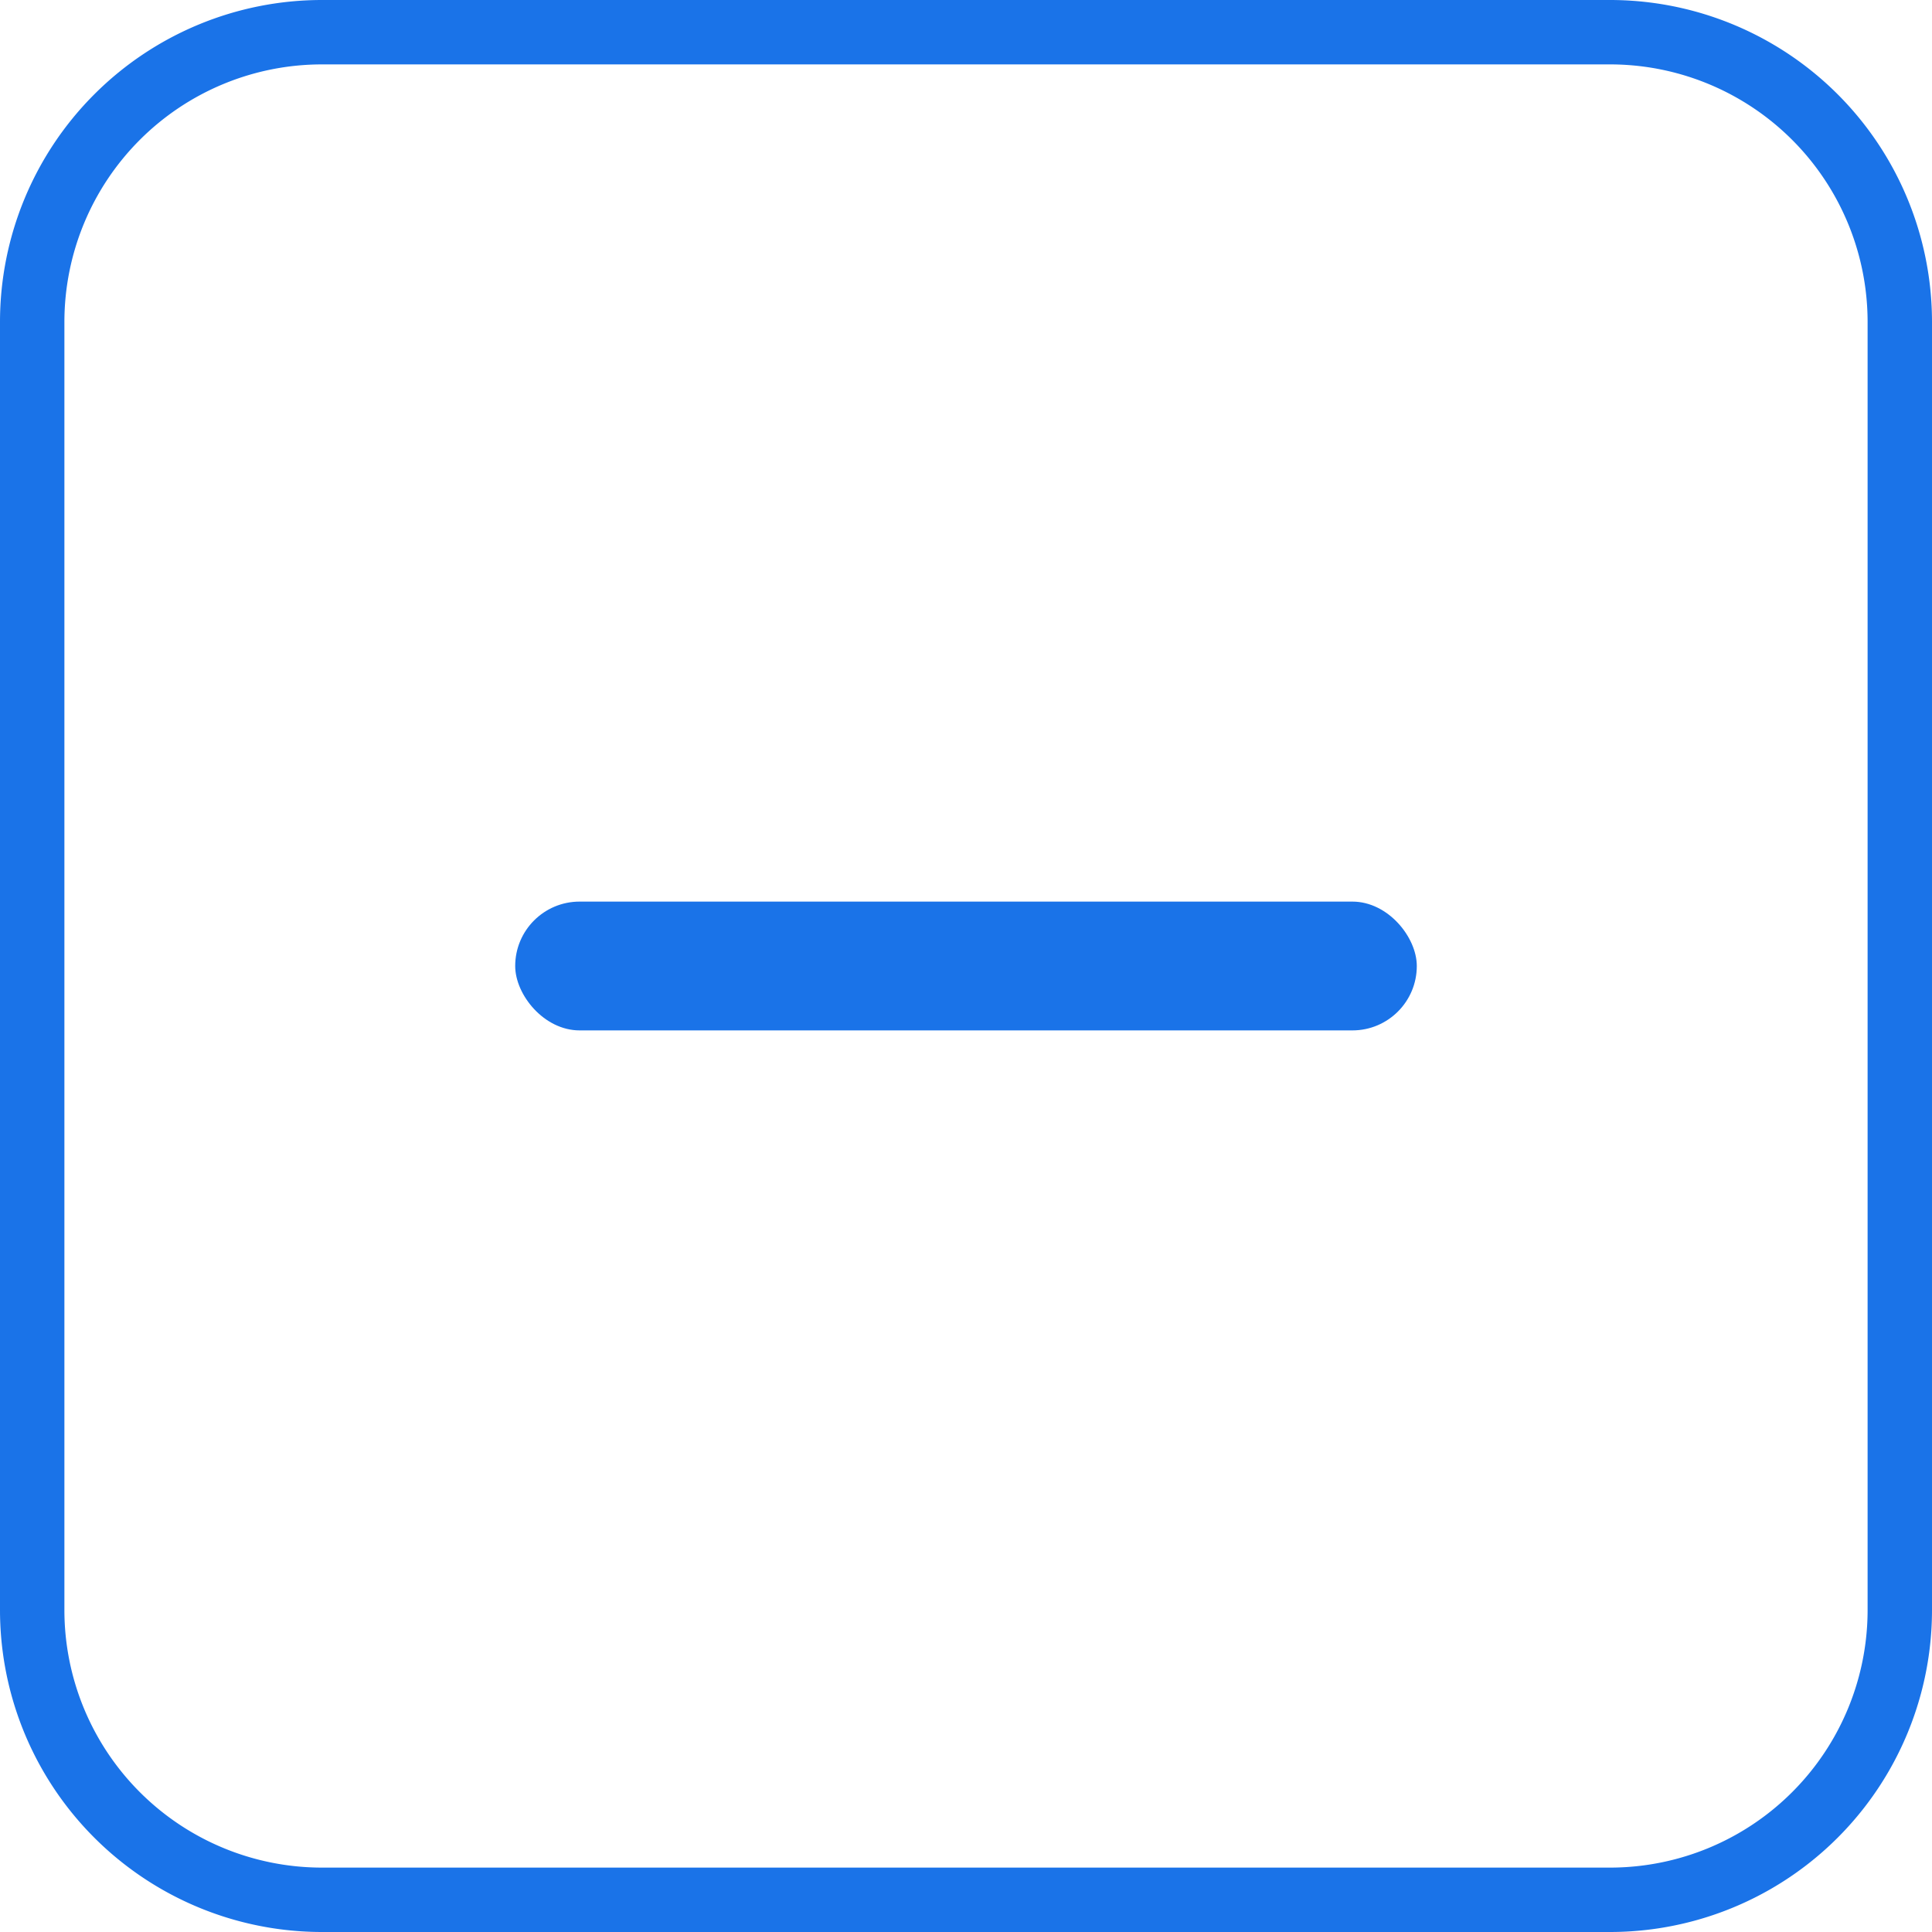 <svg id="icon-minus.svg" xmlns="http://www.w3.org/2000/svg" width="30" height="30" viewBox="0 0 30 30">
  <defs>
    <style>
      .cls-1, .cls-2 {
        fill: #1a73e8;
      }

      .cls-1 {
        fill-rule: evenodd;
      }
    </style>
  </defs>
  <path id="frame" class="cls-1" d="M400,712H380a5,5,0,0,0-5,5v20a5,5,0,0,0,5,5h20a5,5,0,0,0,5-5V717A5,5,0,0,0,400,712Zm4,25a4,4,0,0,1-4,4H380a4,4,0,0,1-4-4V717a4,4,0,0,1,4-4h20a4,4,0,0,1,4,4v20Z" transform="translate(-375 -712)"/>
  <rect id="minus" class="cls-2" x="8" y="14" width="14" height="2" rx="1" ry="1"/>
</svg>
